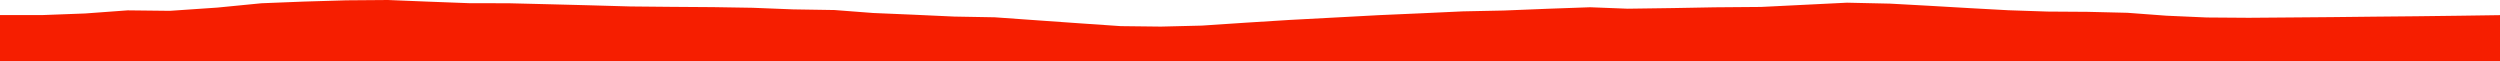 <?xml version="1.0" encoding="iso-8859-1"?>
<!DOCTYPE svg PUBLIC "-//W3C//DTD SVG 1.0//EN"
"http://www.w3.org/TR/2001/
REC-SVG-20010904/DTD/svg10.dtd">

<svg viewBox="0 0 39334.518 964.642" preserveAspectRatio="none" xmlns="http://www.w3.org/2000/svg" xmlns:xlink="http://www.w3.org/1999/xlink">
  <polygon points="0,964.642 0,237.124  667.513,237.124 1340.545,211.831 2008.542,162.89 2672.582,170.374 3420.446,119.322 4114.036,51.286 4777.046,24.974 5448.9,5.032 6103.39,0 6724.294,25.275 7381.45,50.112 8004.967,51.279 8651.425,67.181 9266.926,83.005 9915.133,101.551 10559.397,107.742 11224.763,112.369 11840.068,122.391 12478.392,147.53 13129.623,157.879 13738.211,204.409 14374.573,231.427 15014.722,260.772 15651.038,272.163 16307.373,318.798 16951.082,364.302 17633.684,411.182 18265.686,418.488 18910.655,402.774 19603.389,356.681 20291.124,313.643 21018.679,274.849 21700.538,238.166 22356.903,209.349 23018.543,178.701 23660.341,165.575 24360.884,137.467 25018.68,114.118 25609.005,136.968 26329.706,126.929 26973.575,115.134 27707.511,109.21 28384.054,75.696 29060.87,42.299 29735.693,57.044 30348.519,90.656 30980.481,127.366 31599.458,161.218 32215.461,181.903 32845.095,186.168 33473.425,201.349 34084.944,246.942 34721.261,275.066 35381.584,279.898 36053.69,274.582 36691.175,269.398 37367.65,261.944 38026.459,255.825 38691.571,247.545 39334.518,238.328  39334.518,964.642" style="fill:#f61e00;stroke-width:1" />
</svg>